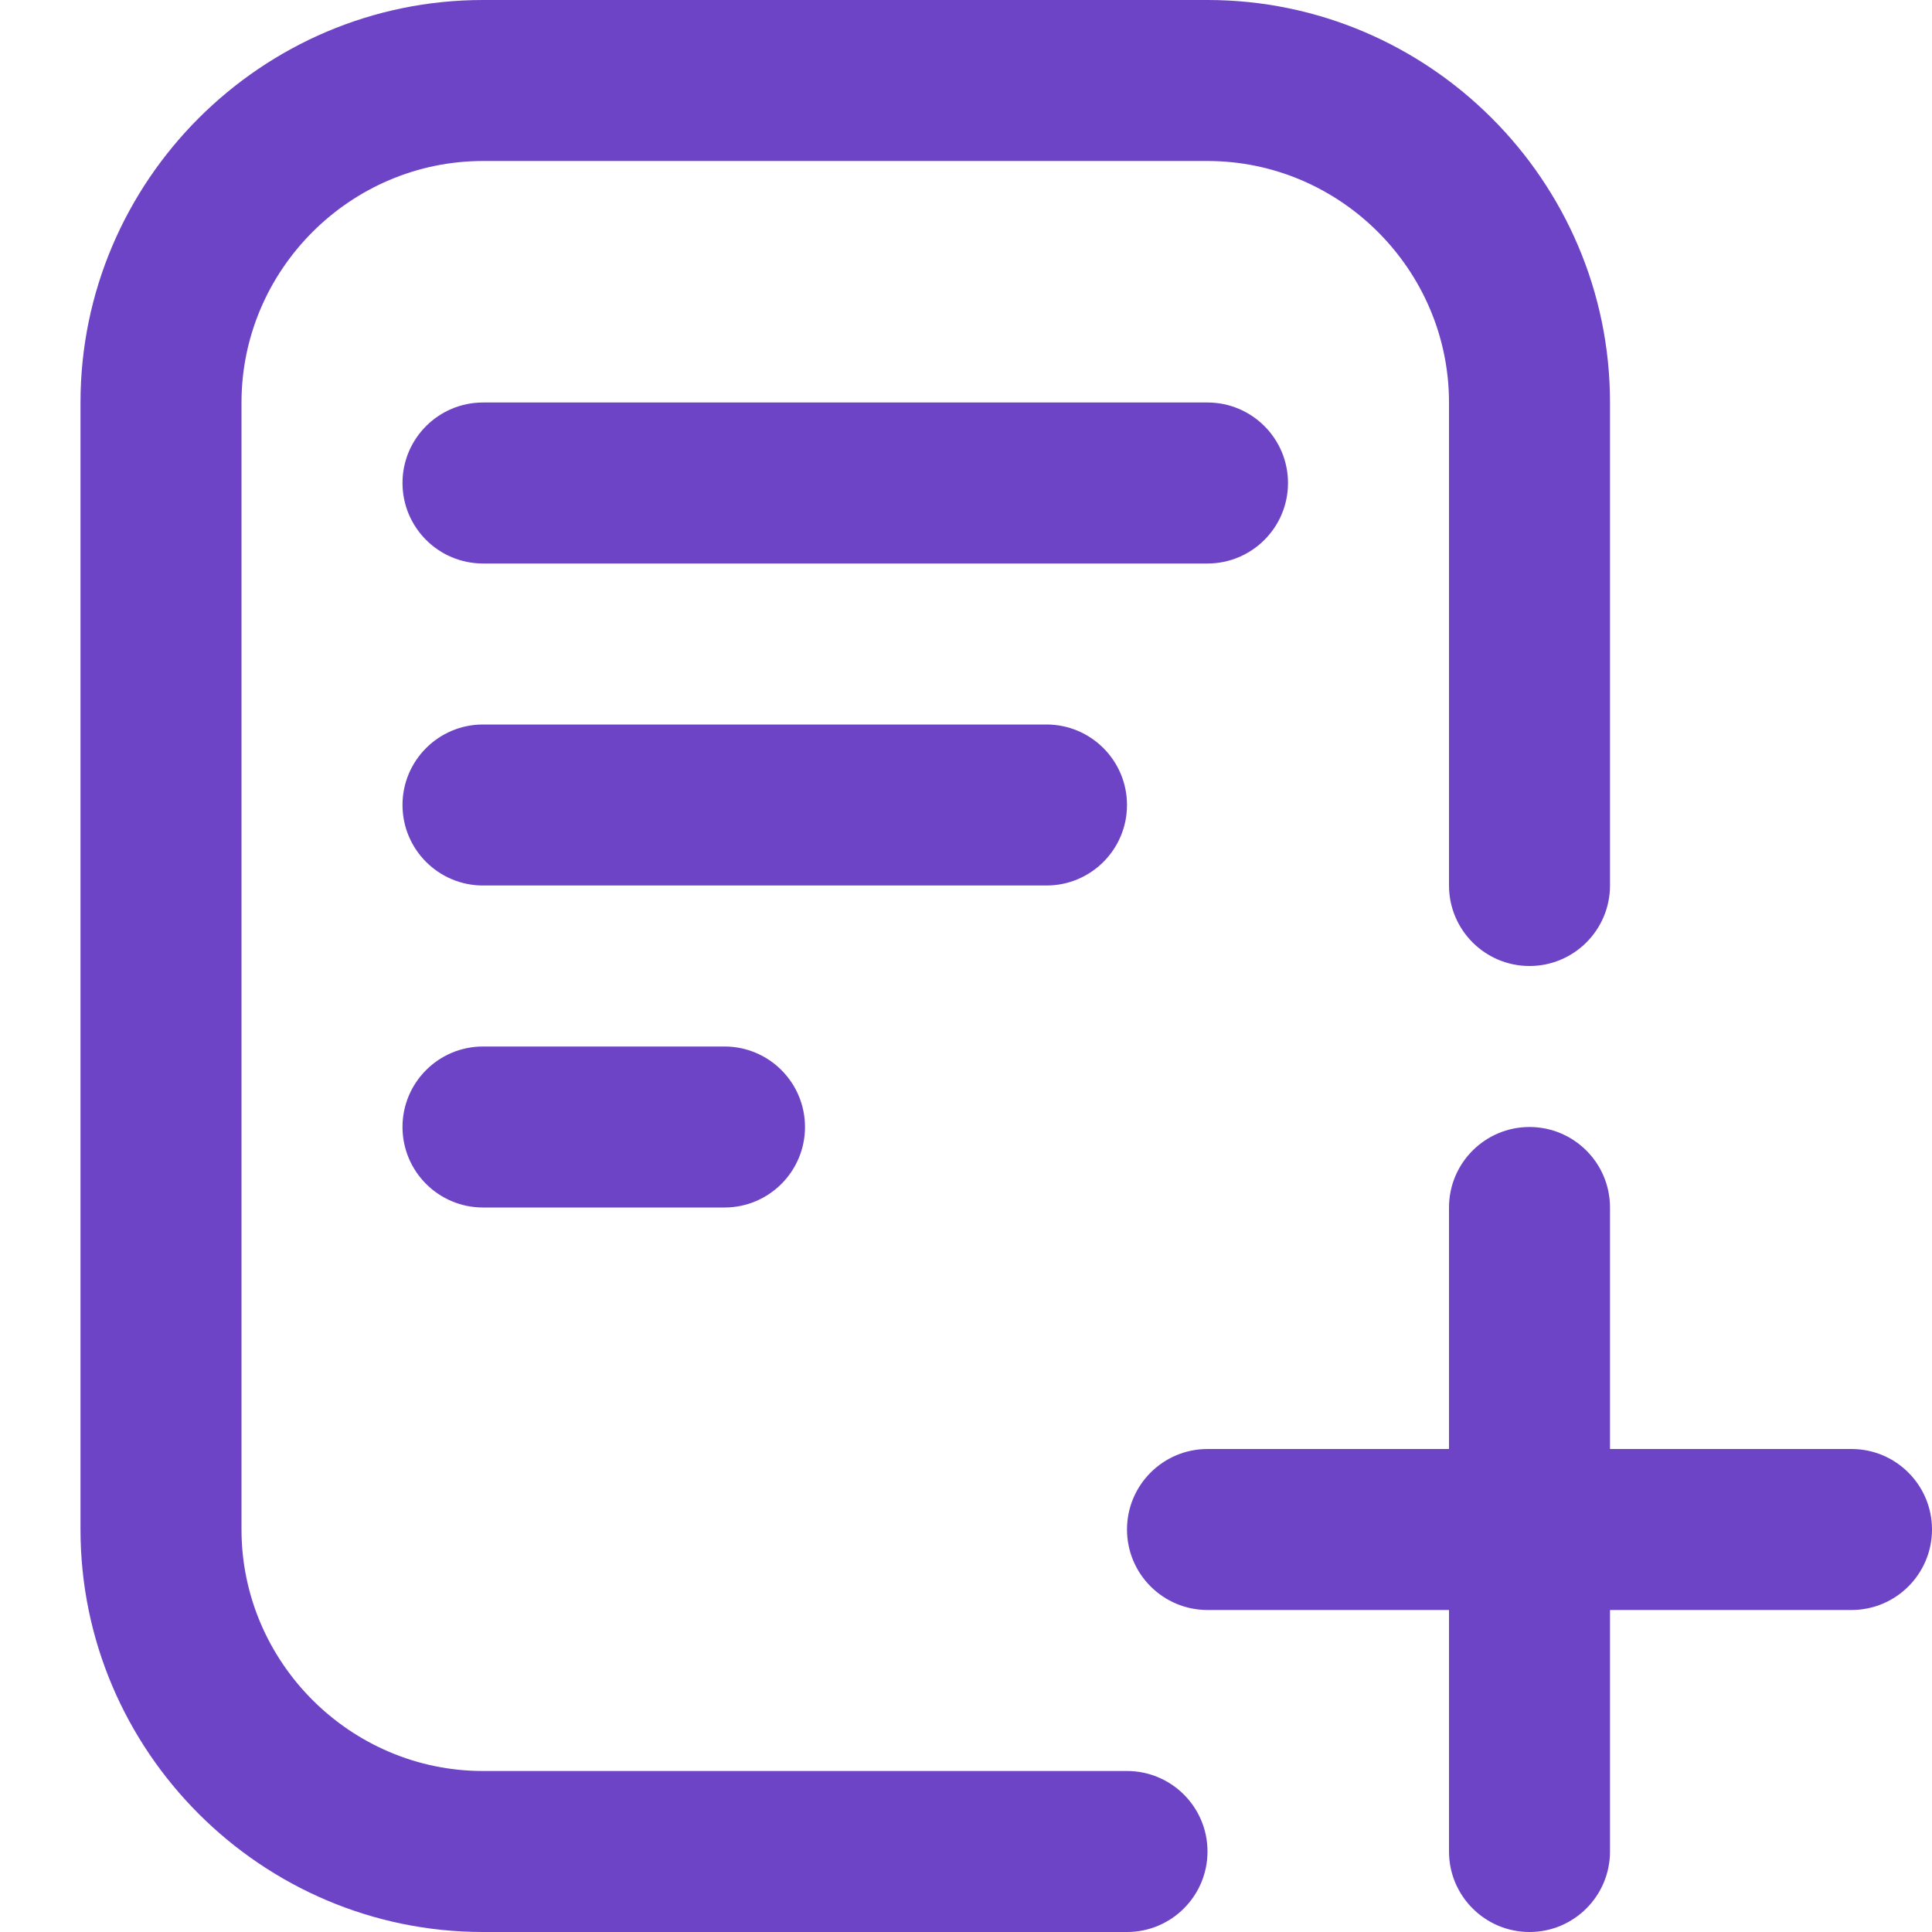 <svg width="24" height="24" viewBox="0 0 24 24" fill="none" xmlns="http://www.w3.org/2000/svg">
<path d="M19 14C19.552 14 20 14.448 20 15V18H23C23.552 18 24 18.448 24 19C24 19.552 23.552 20 23 20H20V23C20 23.552 19.552 24 19 24C18.448 24 18 23.552 18 23V20H15C14.448 20 14 19.552 14 19C14 18.448 14.448 18 15 18H18V15C18 14.448 18.448 14 19 14Z" fill="#6E44C6"/>
<path fill-rule="evenodd" clip-rule="evenodd" d="M6 2C4.352 2 3 3.352 3 5V19C3 20.648 4.352 22 6 22H14C14.552 22 15 22.448 15 23C15 23.552 14.552 24 14 24H6C3.248 24 1 21.752 1 19V5C1 2.248 3.248 0 6 0H15C17.752 0 20 2.248 20 5V11C20 11.552 19.552 12 19 12C18.448 12 18 11.552 18 11V5C18 3.352 16.648 2 15 2H6Z" fill="#6E44C6"/>
<path fill-rule="evenodd" clip-rule="evenodd" d="M5 6C5 5.448 5.448 5 6 5H15C15.552 5 16 5.448 16 6C16 6.552 15.552 7 15 7H6C5.448 7 5 6.552 5 6Z" fill="#6E44C6"/>
<path fill-rule="evenodd" clip-rule="evenodd" d="M5 10C5 9.448 5.448 9 6 9H13C13.552 9 14 9.448 14 10C14 10.552 13.552 11 13 11H6C5.448 11 5 10.552 5 10Z" fill="#6E44C6"/>
<path fill-rule="evenodd" clip-rule="evenodd" d="M5 14C5 13.448 5.448 13 6 13H9C9.552 13 10 13.448 10 14C10 14.552 9.552 15 9 15H6C5.448 15 5 14.552 5 14Z" fill="#6E44C6"/>
</svg>
